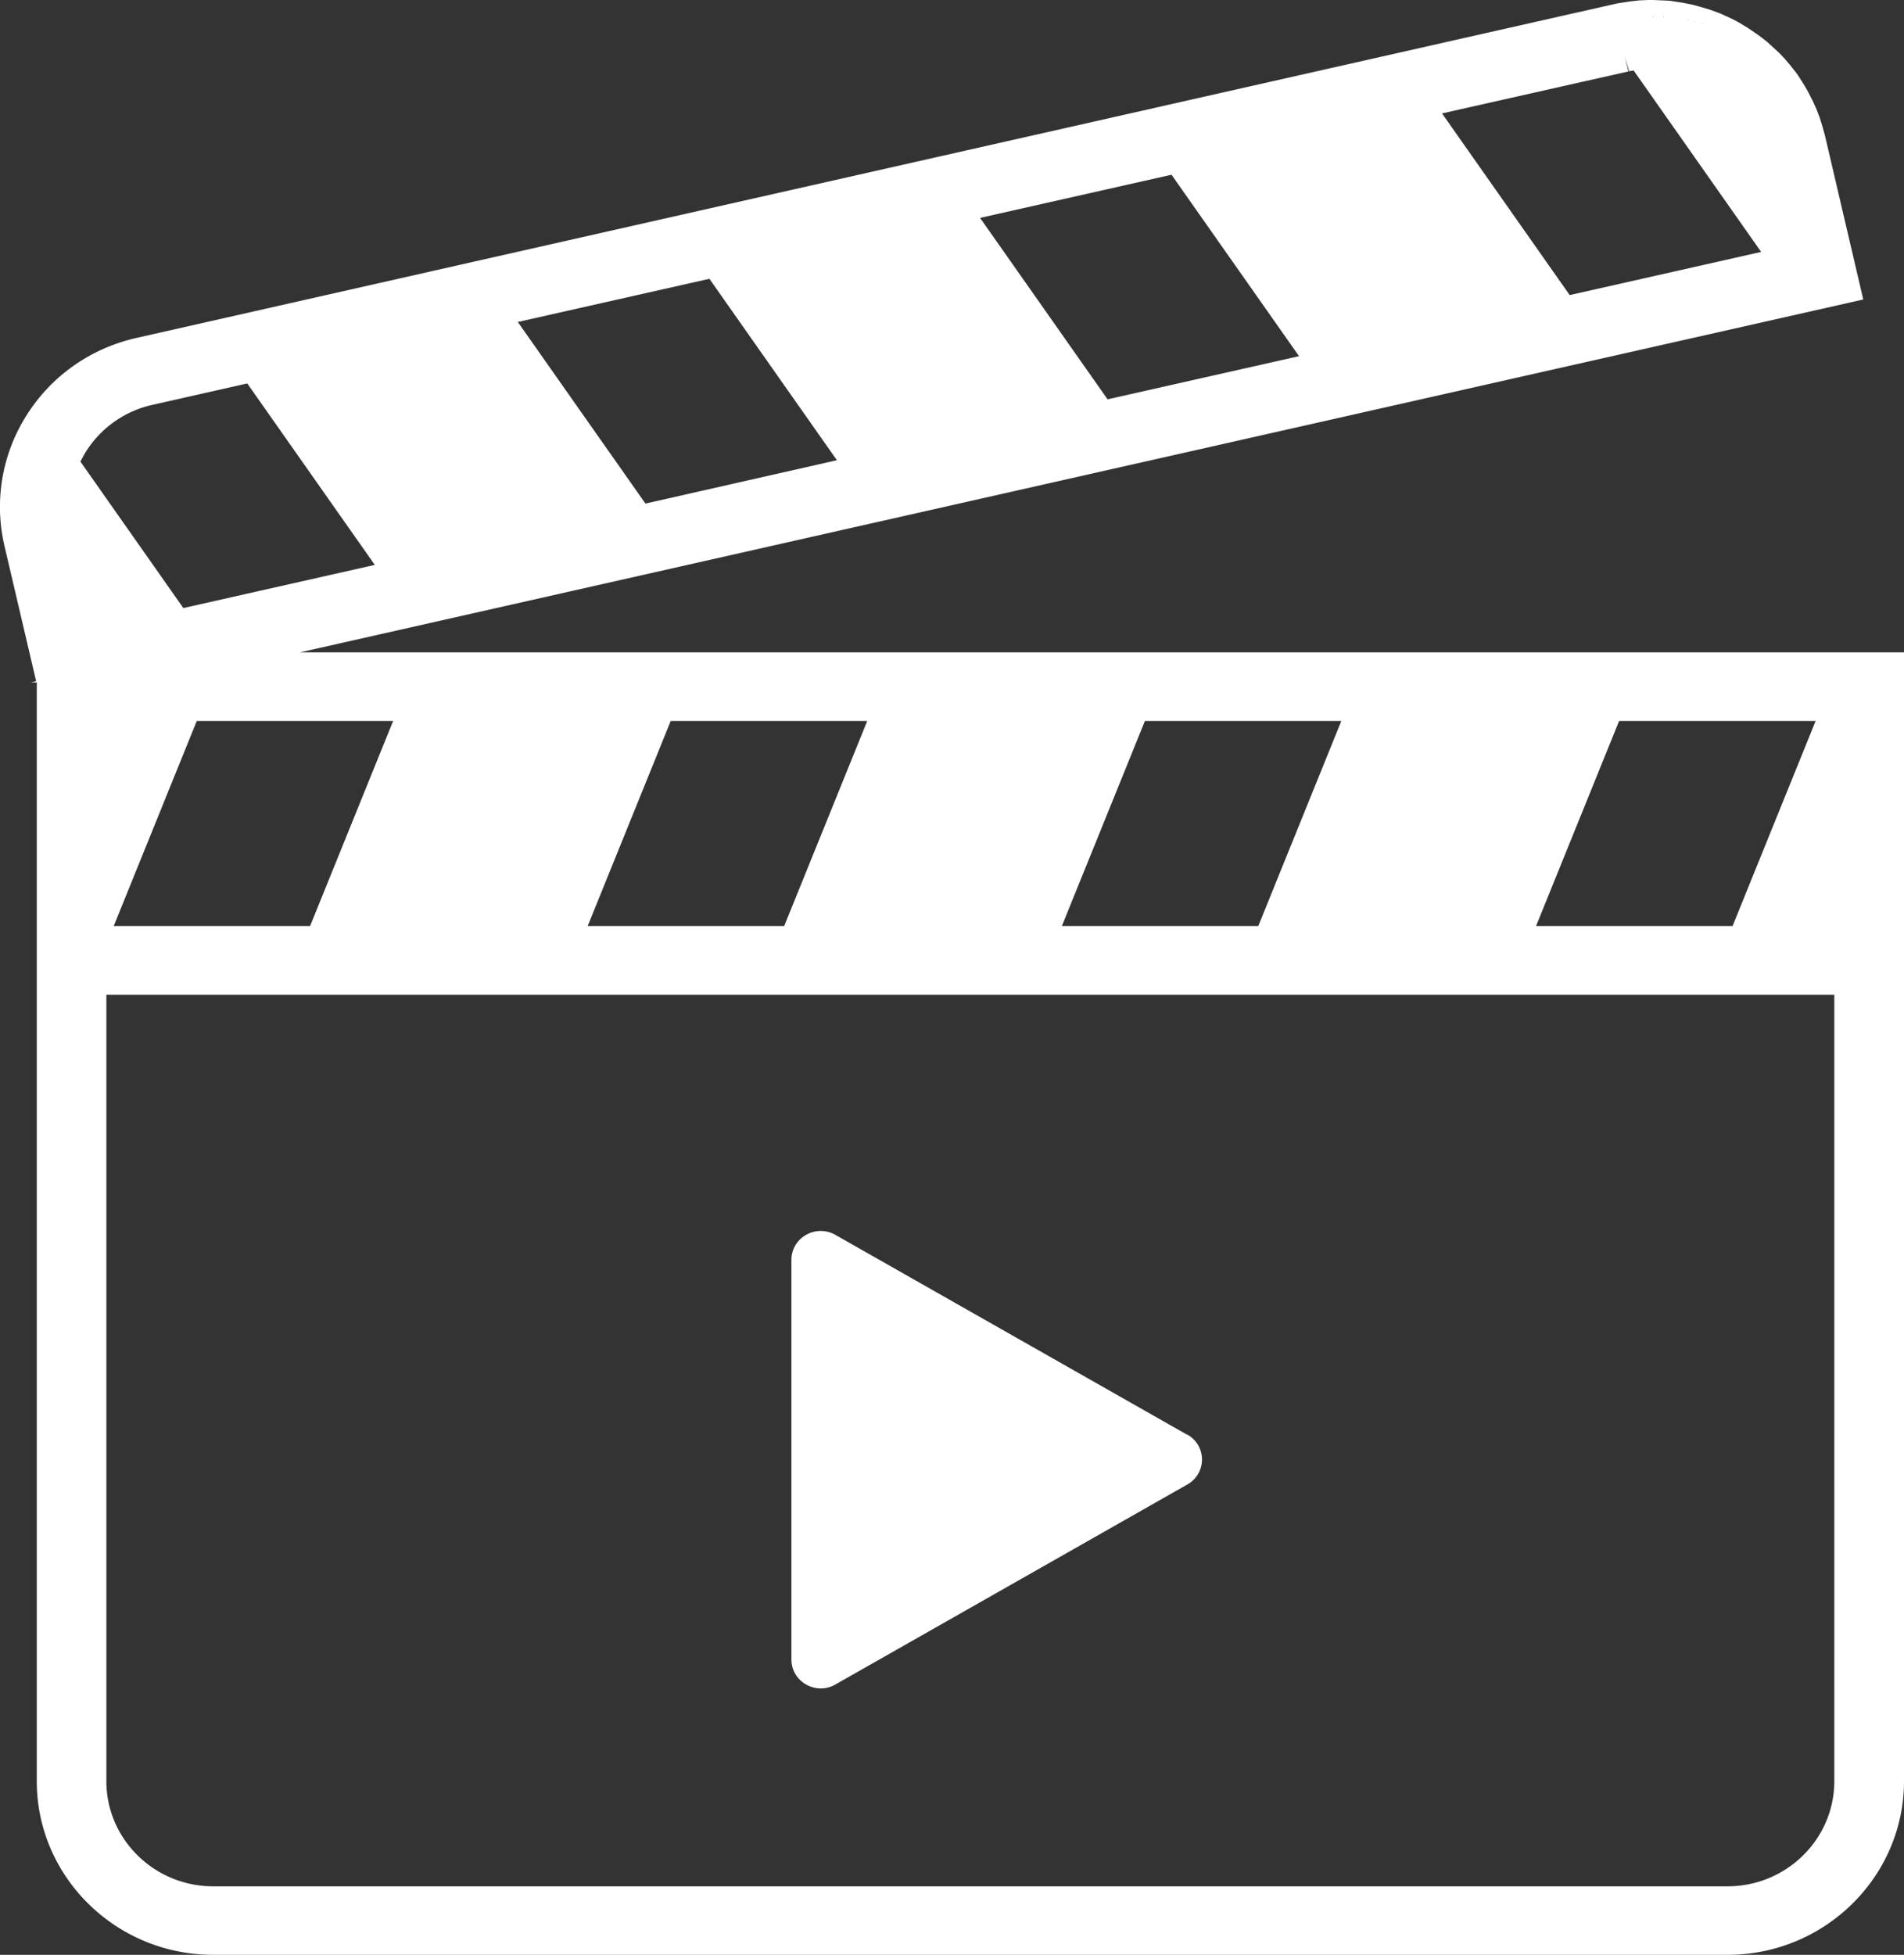 <svg xmlns="http://www.w3.org/2000/svg" width="38" height="39" fill="#fff" xmlns:v="https://vecta.io/nano"><rect width="100%" height="100%" fill="#333333" stroke="none"/><path d="M37.696 19.546v-6.231H37h-4.575-4.887-4.575-4.887-4.575-4.887H4.04h-.733l9.932-2.24 4.461-1.009 4.761-1.076 4.461-1.005.117-.028 4.644-1.048 4.461-1.005.681-.151-.697-2.986-.041-.155c-.012-.052-.028-.1-.045-.144 0-.008-.004-.016-.008-.024a1.45 1.45 0 0 0-.045-.12c0-.008-.008-.02-.012-.028l-.049-.116c0-.008-.008-.016-.012-.024l-.061-.124c-.053-.104-.105-.191-.162-.279l-.085-.12c-.004-.008-.012-.012-.016-.02l-.077-.096c-.008-.008-.012-.016-.02-.024l-.077-.092c-.008-.008-.012-.016-.02-.024l-.089-.092-.235-.215a1.21 1.21 0 0 0-.113-.088c-.008-.004-.016-.012-.024-.016L34.84.901c-.008-.008-.02-.012-.028-.02l-.093-.06-.033-.02-.101-.06c-.008-.004-.016-.008-.024-.016l-.267-.132-.134-.052-.036-.012-.101-.036-.045-.012c-.032-.012-.065-.02-.097-.028l-.045-.012-.101-.024c-.012 0-.028-.008-.041-.008l-.117-.024c-.008 0-.016 0-.028-.004l-.15-.024h-.02l-.126-.012h-.049c-.032 0-.065 0-.101-.004h-.057-.049-.065c-.065 0-.109 0-.158.008h-.024c-.045 0-.093.008-.138.012h-.028c-.044.004-.093.012-.138.02-.008 0-.016 0-.024.004l-.138.028h-.012l-4.461 1.005-2.407.542L18.587 3.5 14 4.537l-.178.04-.62.14-8.607 1.941-1.787.403c-.896.203-1.621.757-2.05 1.483a3.12 3.12 0 0 0-.361 2.312l.648 2.775v5.944 15.99c0 1.75 1.443 3.165 3.217 3.165h30.224c1.779 0 3.221-1.419 3.221-3.169V19.57l-.012-.024zm-1.013-5.461l-1.9 4.688h-4.575l1.9-4.688h4.575zm-9.461 0l-1.9 4.688h-4.575l1.901-4.688h4.575zm-9.461 0l-1.9 4.688h-4.575l1.9-4.688h4.575zm-9.466 0l-1.9 4.688H1.82l1.9-4.688h4.575zm13.984-5.848l-.304.068-2.918-4.15 4.461-1.009 2.918 4.15-4.153.937-.004.004zm10.154-7.104h.016v-.004l.3-.048 2.905 4.134-4.153.937-.304.068-2.917-4.15 4.153-.937zM13.368 5.438l.62-.14.304-.068 2.917 4.15-4.153.937-.304.068-2.917-4.15 3.537-.797h-.004zM1.427 8.906a2.39 2.39 0 0 1 1.552-1.12l1.787-.403.304-.068 2.917 4.15-4.461 1.009-2.269-3.225a2.15 2.15 0 0 1 .166-.335l.004-.008zm33.048 29.022H4.255c-1.341 0-2.435-1.072-2.435-2.396V21.738v-2.193H36.91v15.99c0 1.32-1.09 2.396-2.435 2.396v-.004z"/><path d="M34.475 39H4.255C2.314 39 .734 37.445.734 35.536V13.614H.62l.101-.024-.632-2.699a3.41 3.41 0 0 1 .393-2.527c.494-.829 1.293-1.407 2.245-1.623L13.12 4.393 32.19.088a1.51 1.51 0 0 1 .166-.032l.178-.028.182-.02.182-.008h.093l.276.012a.81.81 0 0 1 .138.016l.186.028.162.032.049.012.105.028.203.06.113.04.041.016c.049.016.093.036.138.056l.041.02a2.54 2.54 0 0 1 .259.128l.174.104.101.068.138.096.15.116.243.223.114.12.105.124.105.132c.041.052.065.092.089.128l.037.06c.045.064.101.163.154.263l.073.144.069.155.061.159.057.183.049.175.766 3.277-31.201 7.04H38v22.52C38 37.441 36.42 39 34.479 39h-.004zM1.337 13.61v21.922c0 1.583 1.309 2.866 2.917 2.866h30.224c1.609 0 2.913-1.288 2.913-2.87V13.606H1.337v.004zm10.811-8.384L2.869 7.319a2.91 2.91 0 0 0-1.86 1.343c-.377.634-.494 1.375-.328 2.093l.628 2.695 35.143-7.929-.628-2.695-.036-.144-.041-.132-.049-.132-.057-.132-.065-.136a2.15 2.15 0 0 0-.138-.235l-.012-.016-.077-.108-.081-.108-.085-.1-.097-.104a2.86 2.86 0 0 0-.215-.199l-.101-.084-.34-.223-.263-.132-.122-.048-.126-.044.053-.299-.093.283L33.79.71l.041-.299-.081.287-.089-.024.028-.299-.069.291-.105-.02-.158-.024a.97.97 0 0 0-.134-.012l-.024-.299-.016.299h-.146l-.045-.307v.299h-.057a1.37 1.37 0 0 0-.142.008l-.146.012-.154.024-.146.028-20.199 4.553zm22.327 33H4.255c-1.511 0-2.739-1.208-2.739-2.695V19.243h35.698v16.289c0 1.487-1.228 2.695-2.739 2.695zM2.123 19.845v15.691c0 1.156.956 2.097 2.131 2.097h30.224c1.175 0 2.131-.941 2.131-2.097V19.845H2.123zm32.866-.773h-5.231l2.144-5.286h5.231l-2.144 5.286zm-4.332-.598h3.922l1.657-4.09h-3.922l-1.657 4.09zm-5.13.598h-5.231l2.143-5.286h5.231l-2.144 5.286zm-4.336-.598h3.922l1.657-4.09h-3.92l-1.657 4.09zm-5.13.598H10.83l2.143-5.286h5.231l-2.143 5.286zm-4.332-.598h3.922l1.657-4.09h-3.922l-1.657 4.09zm-5.13.598H1.374l2.144-5.286h5.231l-2.144 5.286h-.004zm-4.332-.598h3.922l1.657-4.09H3.927l-1.657 4.09zm1.126-5.669L.916 9.281l.061-.148a3 3 0 0 1 .186-.379c.385-.646 1.005-1.092 1.742-1.26l2.293-.518 3.29 4.68-5.097 1.152.004-.004zM1.605 9.209l2.054 2.922 3.821-.861-2.545-3.62-1.892.427a2.11 2.11 0 0 0-1.357.981l-.081.151zm11.013 1.515l-3.29-4.68 5.098-1.152 3.29 4.68-5.097 1.152zm-2.281-4.297l2.545 3.62 3.821-.865-2.545-3.62-3.821.861v.004zm11.504 2.217l-3.29-4.68 5.098-1.152 3.29 4.68-5.097 1.152zM19.56 4.347l2.545 3.62 3.821-.861-2.545-3.62-3.821.861zM31.064 6.56l-3.29-4.68L32.38.837a2.72 2.72 0 0 1 .34-.052l.178-.016 3.262 4.64-5.097 1.152v-.004zm-2.281-4.293l2.545 3.62 3.821-.861-2.545-3.62-.089.016-.085-.287.069.291-3.72.837.004.004zm-5.091 26.356l-7.018-3.986c-.393-.223-.879.056-.879.498v7.973c0 .443.49.722.879.498l7.018-3.987a.57.57 0 0 0 0-1.001v.004z"/></svg>